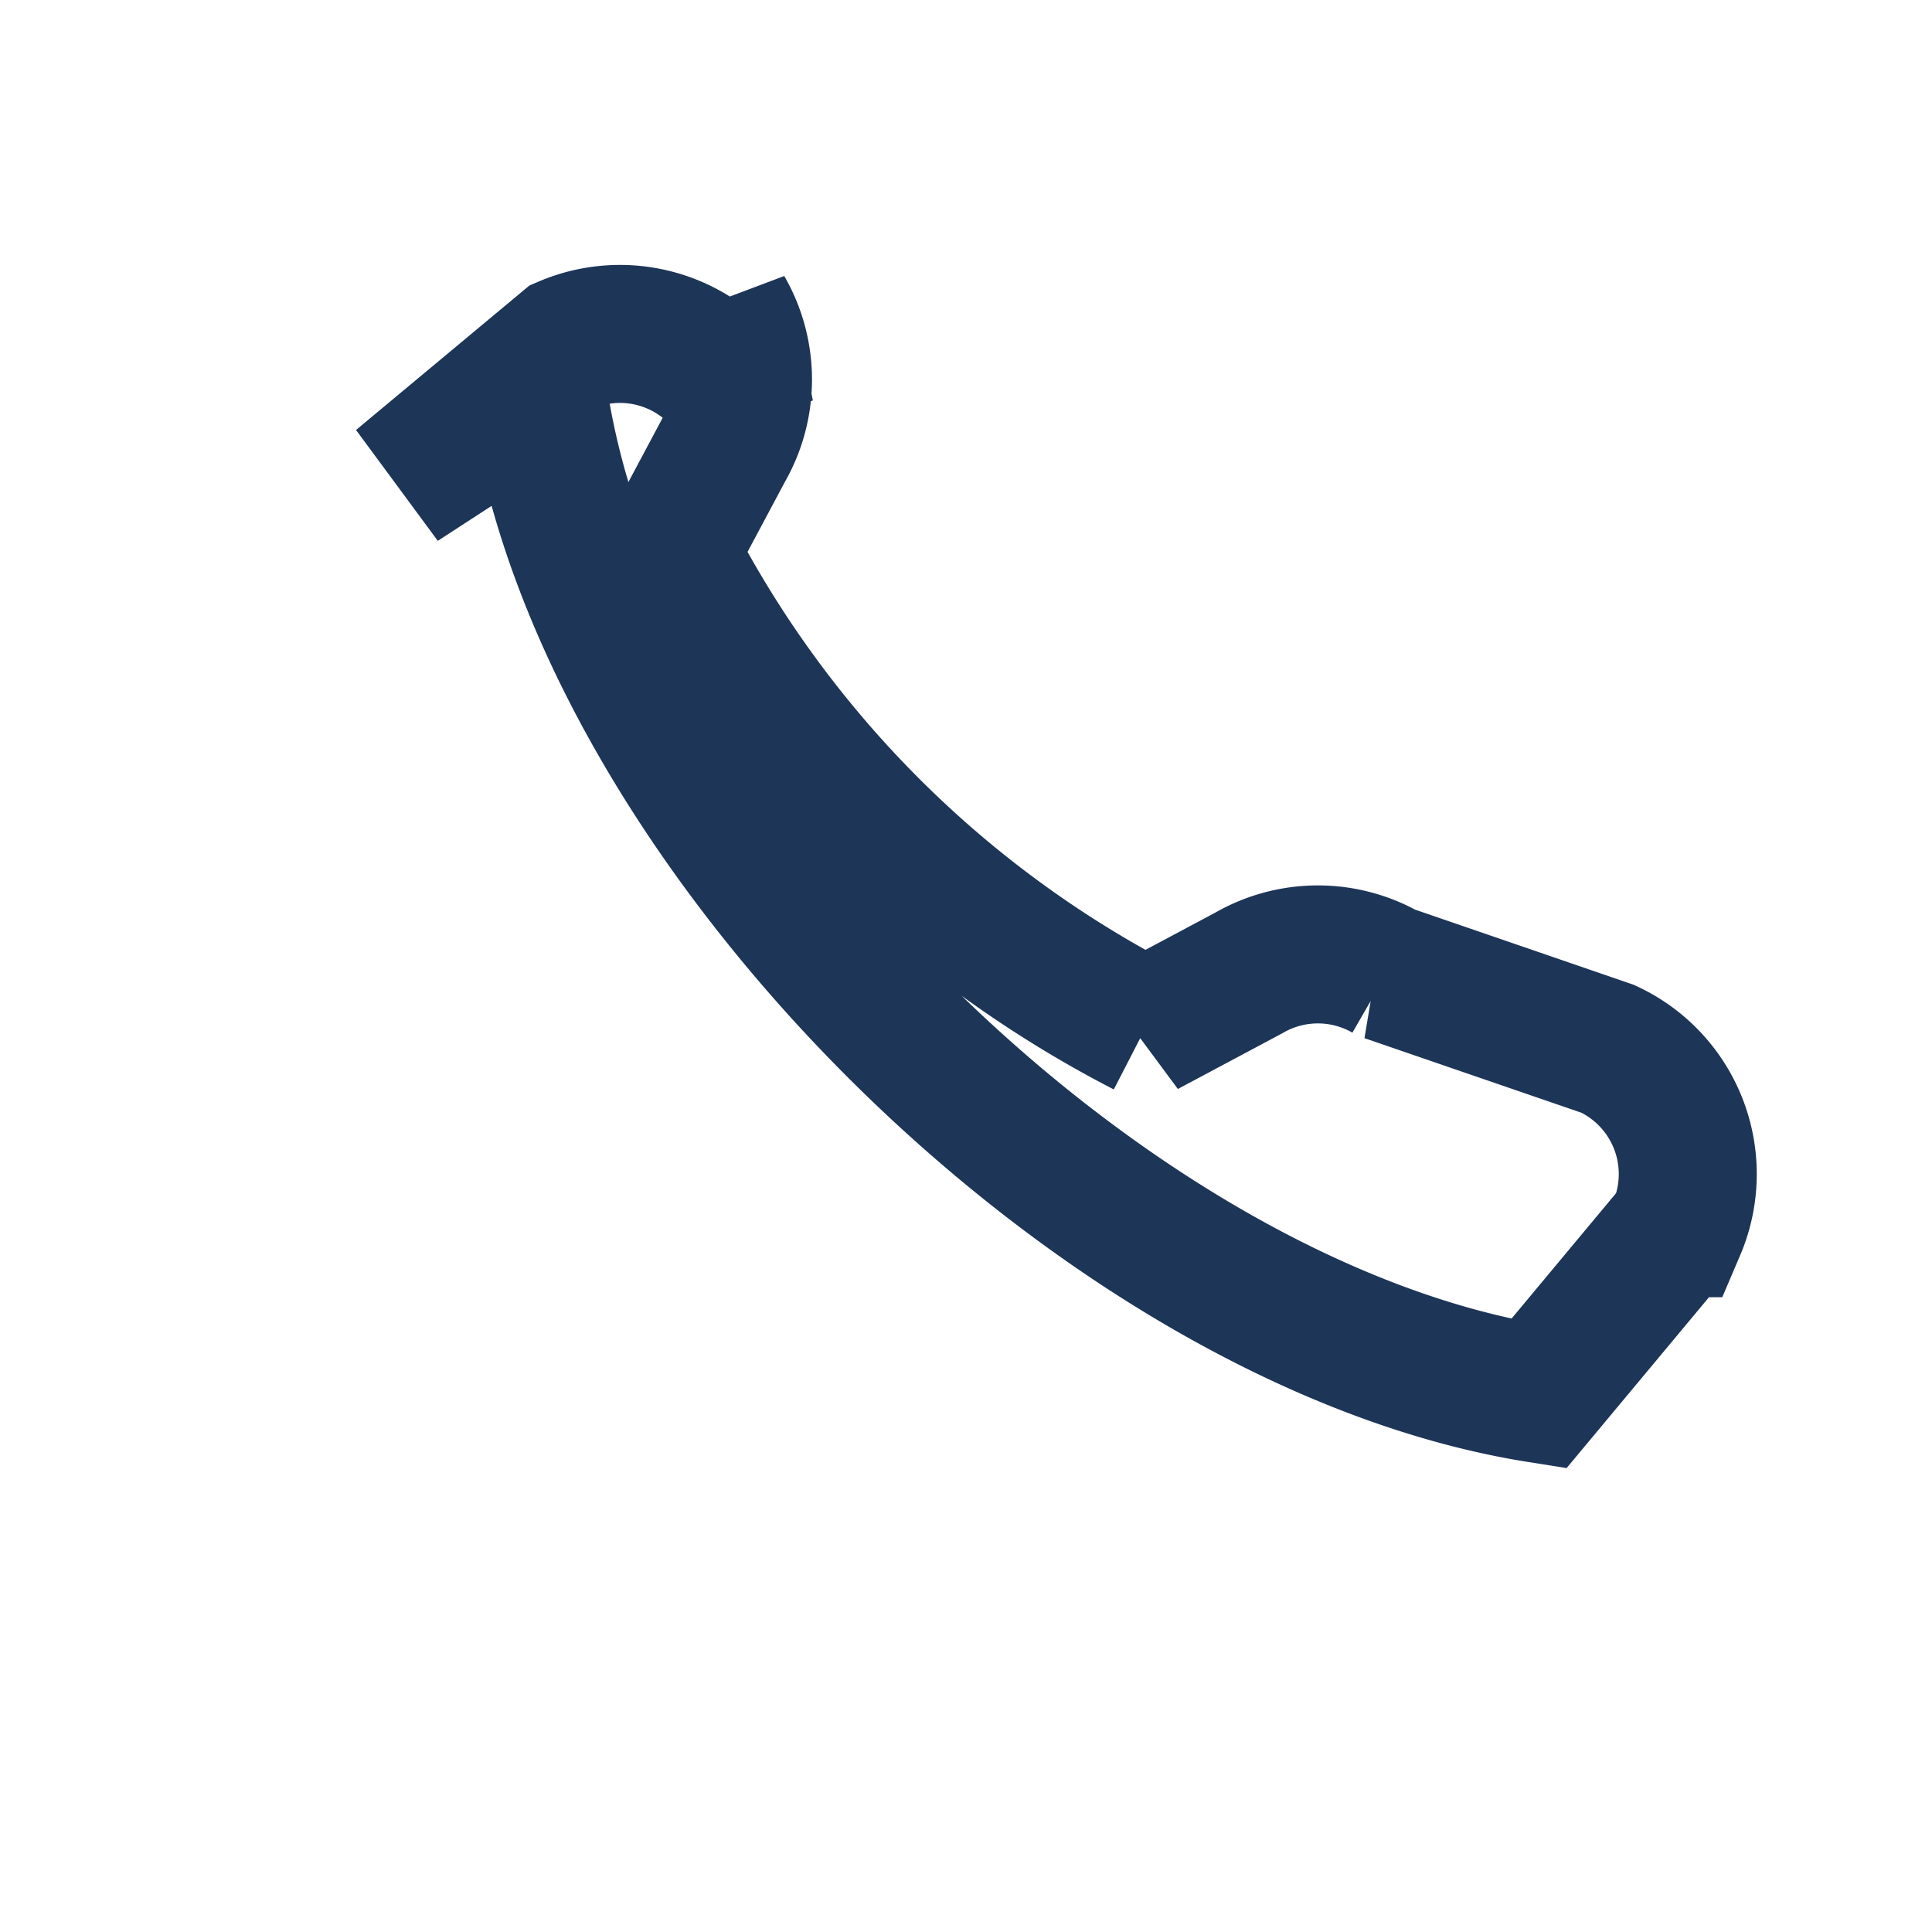 <?xml version="1.0" encoding="UTF-8"?>
<svg xmlns="http://www.w3.org/2000/svg" width="28" height="28" viewBox="0 0 28 28"><path d="M7.8 5.7C8.7 12 16 19.2 22.3 20.2l2-2.4a2 2 0 0 0-1-2.6l-3.2-1.1a2 2 0 0 0-2 0l-1.5.8a16 16 0 0 1-6.9-6.9l.8-1.5a2 2 0 0 0 0-2L10.8 6a2 2 0 0 0-2.6-1l-2.4 2z" fill="none" stroke="#1D3557" stroke-width="2"/></svg>